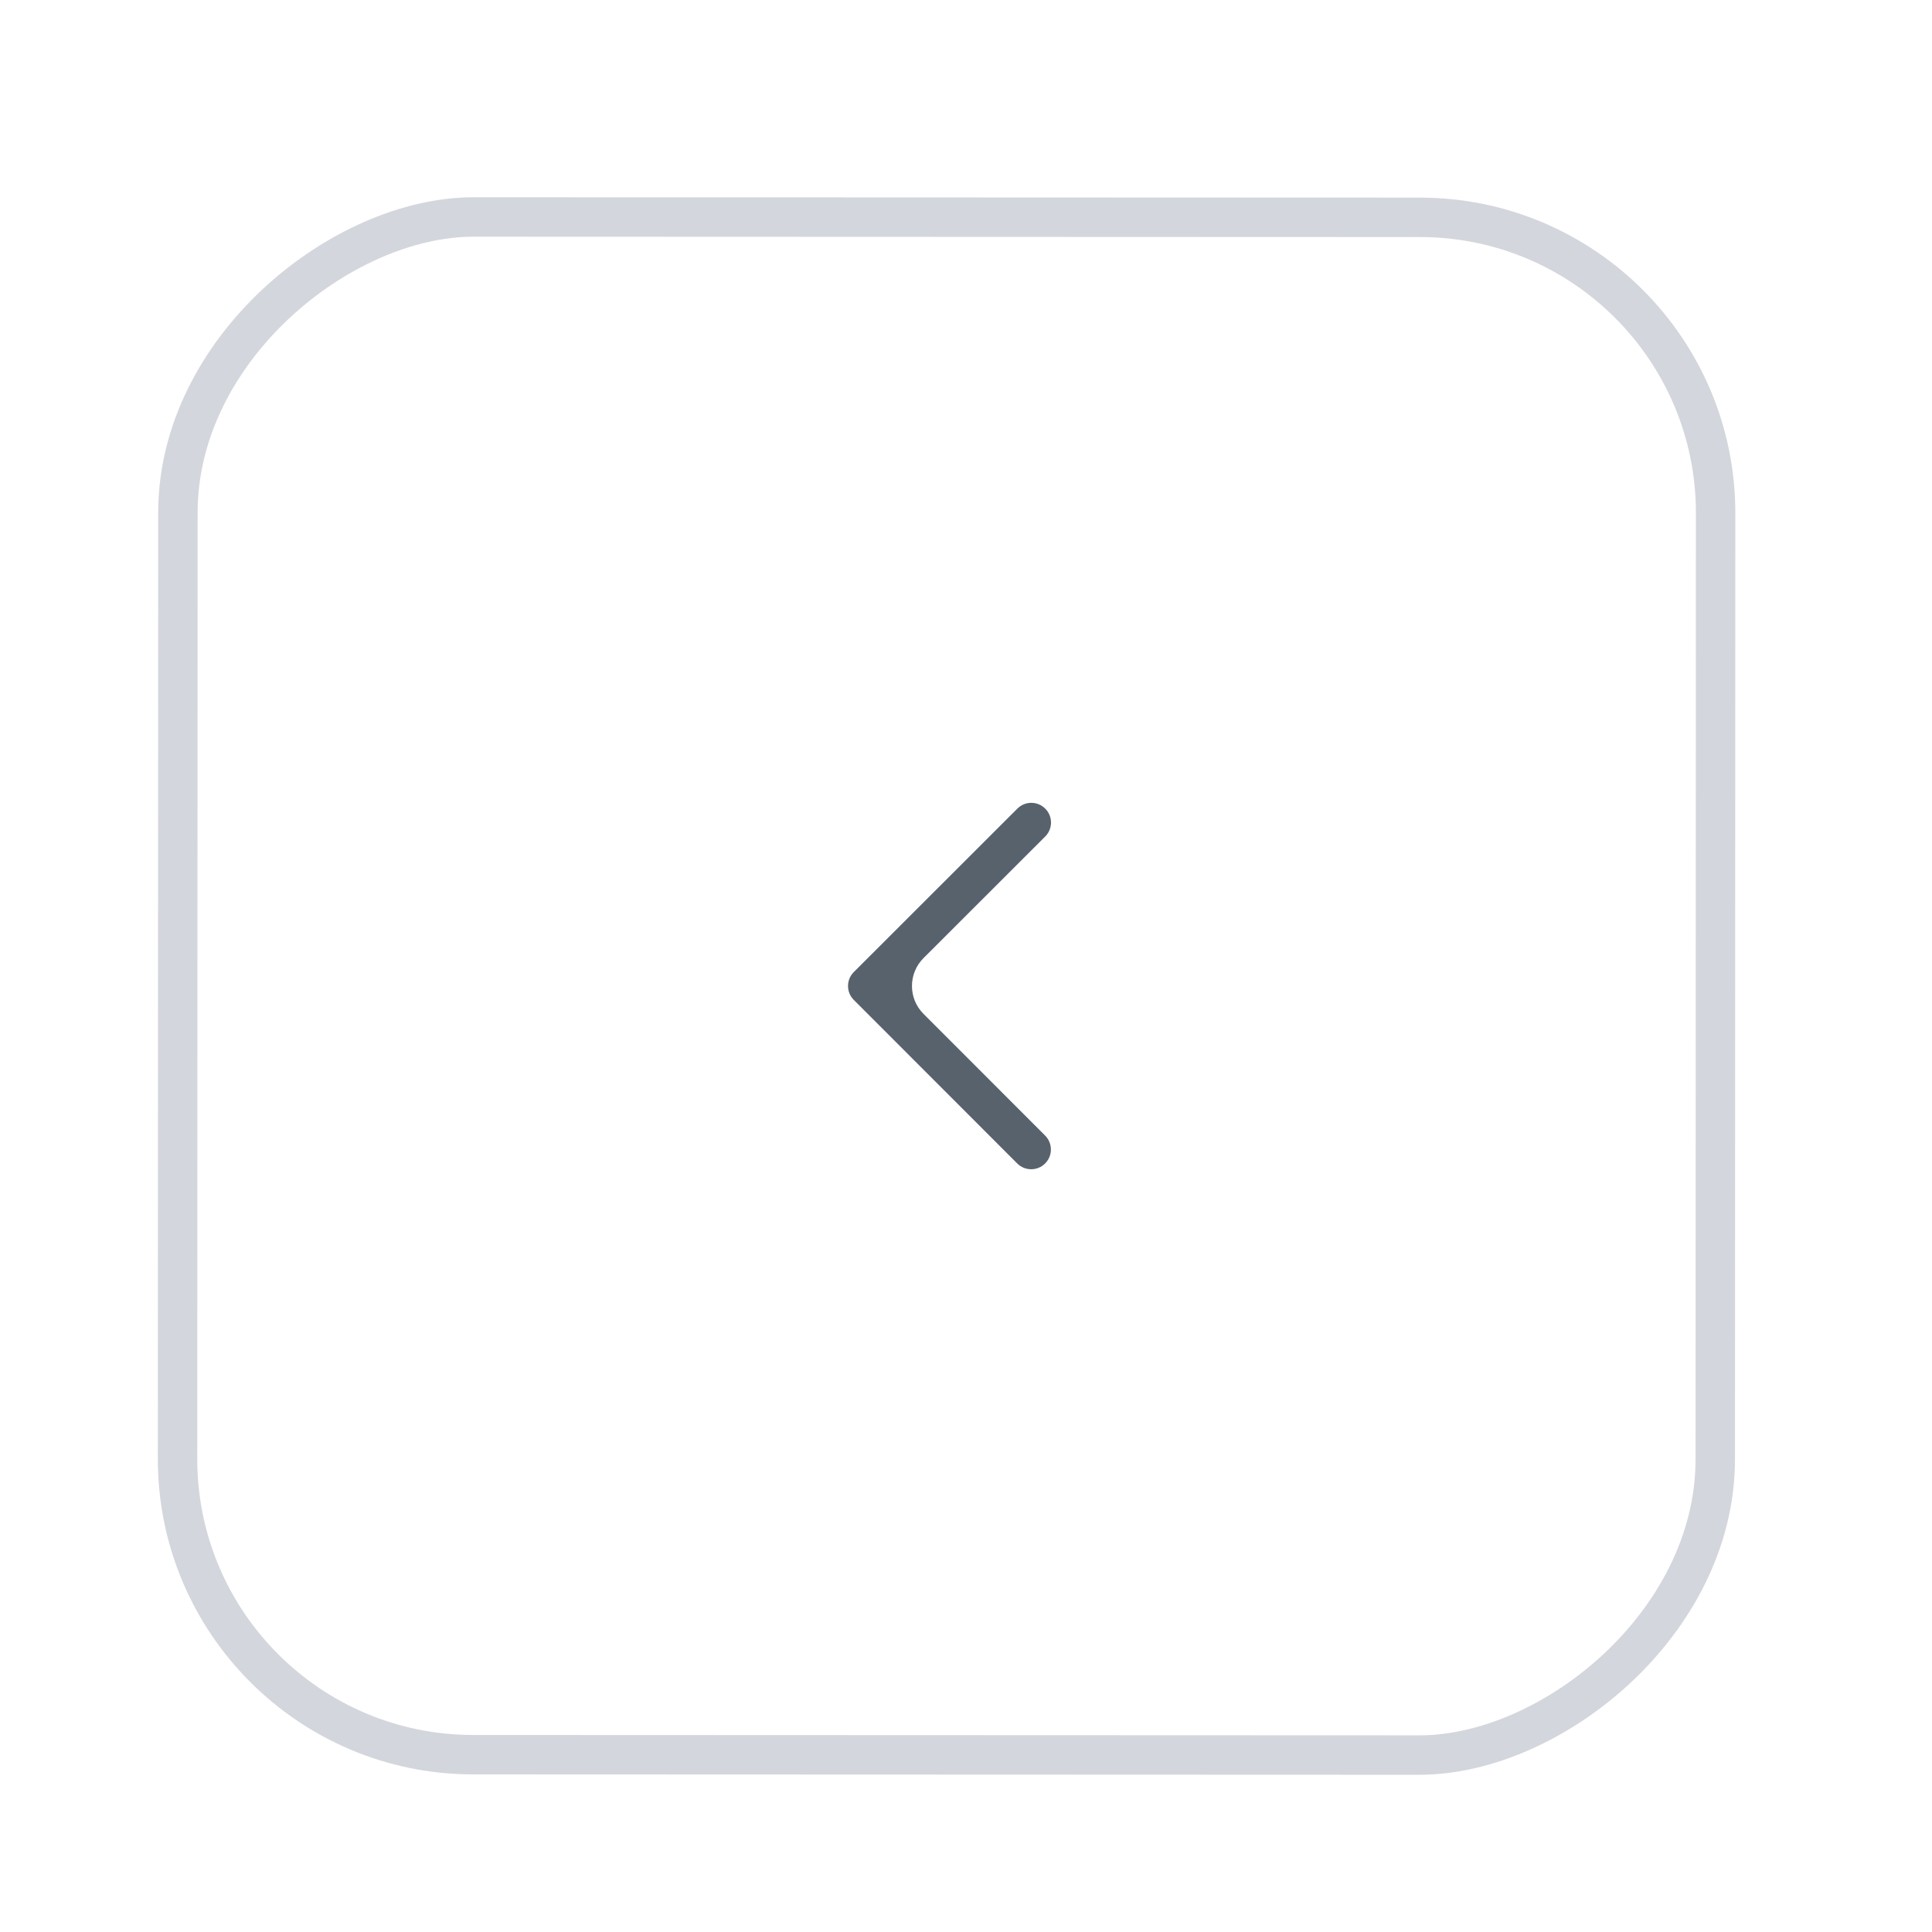 <svg width="49" height="49" viewBox="0 0 49 49" fill="none" xmlns="http://www.w3.org/2000/svg">
        <g filter="url(#filter0_dd_155_4885)">
        <rect x="44.016" y="2.015" width="40" height="40" rx="8" transform="rotate(90.022 44.016 2.015)" fill="white"/>
        <rect x="43.515" y="2.515" width="39" height="39" rx="7.5" transform="rotate(90.022 43.515 2.515)" stroke="#D3D6DC"/>
        <g clip-path="url(#clip0_155_4885)">
        <path fill-rule="evenodd" clip-rule="evenodd" d="M23.422 22.714C23.032 22.324 23.032 21.691 23.422 21.3L26.509 18.216C26.705 18.02 26.705 17.704 26.51 17.509C26.315 17.313 25.998 17.313 25.803 17.508L21.655 21.653C21.459 21.848 21.459 22.165 21.654 22.36L25.799 26.508C25.994 26.703 26.311 26.704 26.506 26.509C26.702 26.313 26.702 25.997 26.507 25.801L23.422 22.714Z" fill="#58626D"/>
        </g>
        </g>
        <defs>
        <filter id="filter0_dd_155_4885" x="0" y="0" width="48.016" height="48.015" filterUnits="userSpaceOnUse" color-interpolation-filters="sRGB">
        <feFlood flood-opacity="0" result="BackgroundImageFix"/>
        <feColorMatrix in="SourceAlpha" type="matrix" values="0 0 0 0 0 0 0 0 0 0 0 0 0 0 0 0 0 0 127 0" result="hardAlpha"/>
        <feOffset dy="1"/>
        <feGaussianBlur stdDeviation="1.5"/>
        <feColorMatrix type="matrix" values="0 0 0 0 0.063 0 0 0 0 0.082 0 0 0 0 0.106 0 0 0 0.05 0"/>
        <feBlend mode="normal" in2="BackgroundImageFix" result="effect1_dropShadow_155_4885"/>
        <feColorMatrix in="SourceAlpha" type="matrix" values="0 0 0 0 0 0 0 0 0 0 0 0 0 0 0 0 0 0 127 0" result="hardAlpha"/>
        <feOffset dy="2"/>
        <feGaussianBlur stdDeviation="2"/>
        <feColorMatrix type="matrix" values="0 0 0 0 0.063 0 0 0 0 0.082 0 0 0 0 0.106 0 0 0 0.05 0"/>
        <feBlend mode="normal" in2="effect1_dropShadow_155_4885" result="effect2_dropShadow_155_4885"/>
        <feBlend mode="normal" in="SourceGraphic" in2="effect2_dropShadow_155_4885" result="shape"/>
        </filter>
        <clipPath id="clip0_155_4885">
        <rect width="16" height="16" fill="white" transform="translate(32.012 14.011) rotate(90.022)"/>
        </clipPath>
        </defs>
        </svg>
        